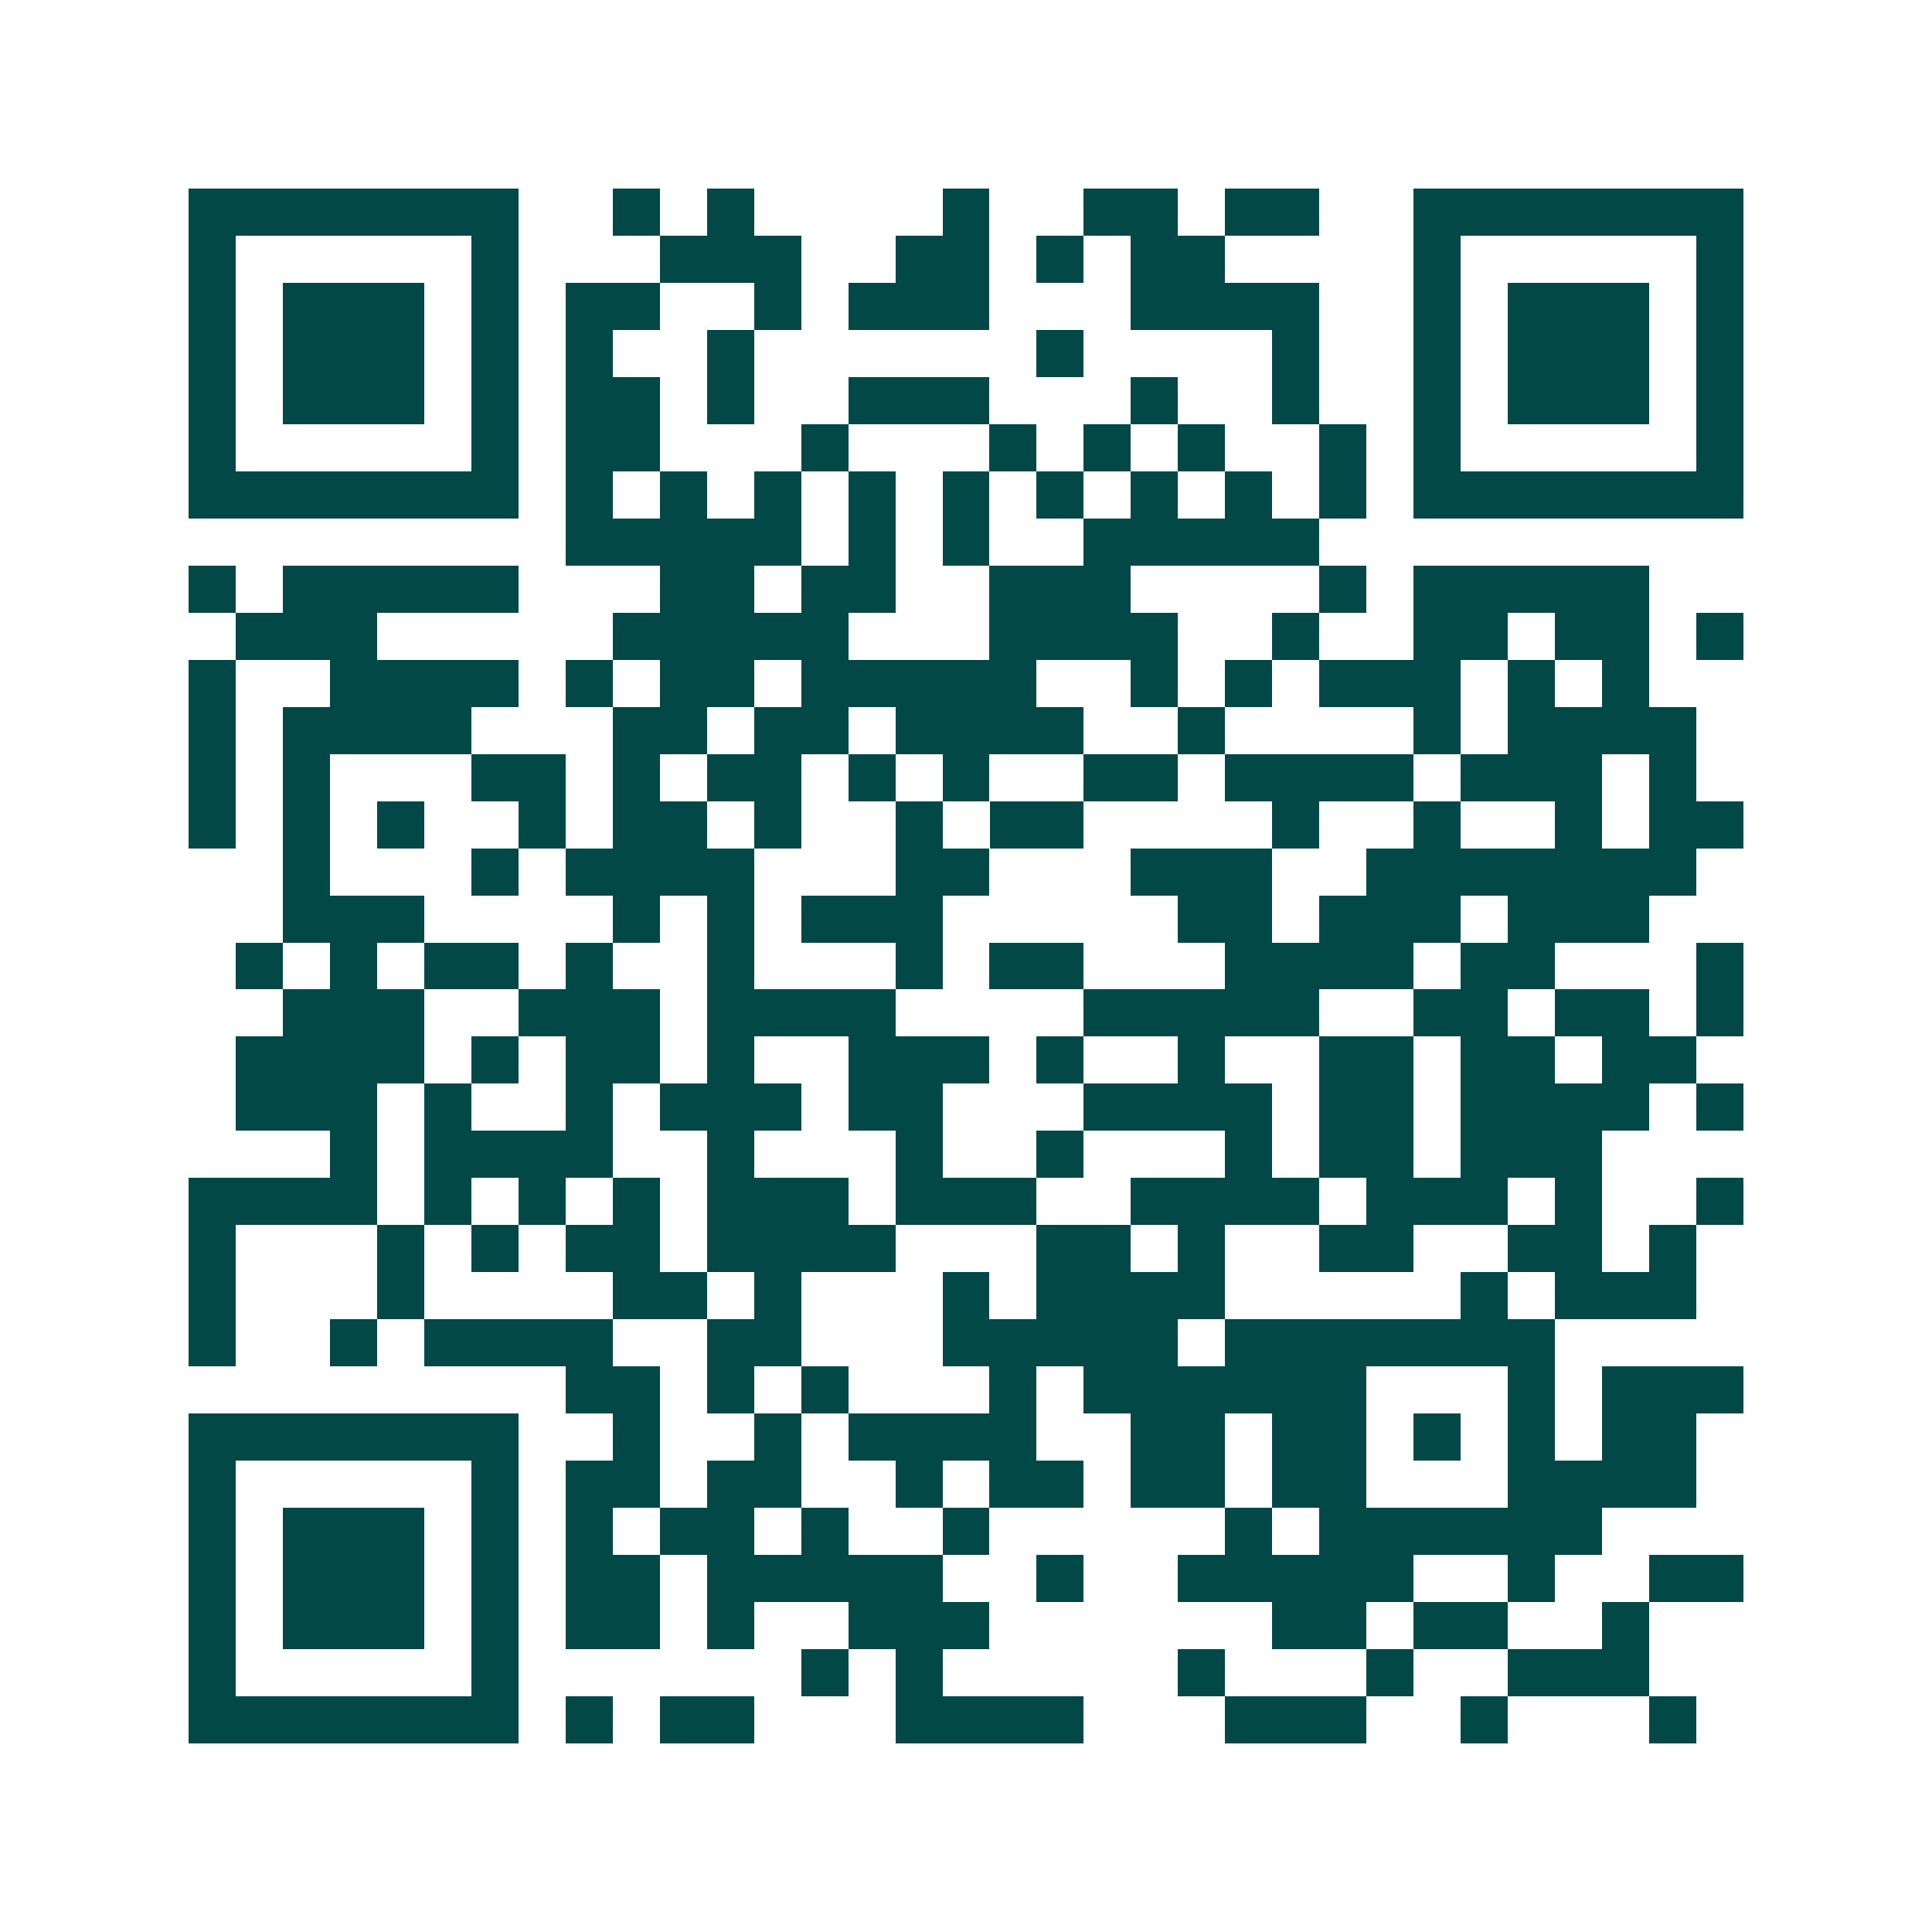 <svg xmlns="http://www.w3.org/2000/svg" width="200" height="200" viewBox="0 0 41 41" shape-rendering="crispEdges"><path fill="#ffffff" d="M0 0h41v41H0z"/><path stroke="#014847" d="M4 4.5h7m2 0h1m1 0h1m4 0h1m2 0h2m1 0h2m2 0h7M4 5.5h1m5 0h1m3 0h3m2 0h2m1 0h1m1 0h2m4 0h1m5 0h1M4 6.5h1m1 0h3m1 0h1m1 0h2m2 0h1m1 0h3m3 0h4m2 0h1m1 0h3m1 0h1M4 7.5h1m1 0h3m1 0h1m1 0h1m2 0h1m6 0h1m4 0h1m2 0h1m1 0h3m1 0h1M4 8.5h1m1 0h3m1 0h1m1 0h2m1 0h1m2 0h3m3 0h1m2 0h1m2 0h1m1 0h3m1 0h1M4 9.5h1m5 0h1m1 0h2m3 0h1m3 0h1m1 0h1m1 0h1m2 0h1m1 0h1m5 0h1M4 10.5h7m1 0h1m1 0h1m1 0h1m1 0h1m1 0h1m1 0h1m1 0h1m1 0h1m1 0h1m1 0h7M12 11.5h5m1 0h1m1 0h1m2 0h5M4 12.5h1m1 0h5m3 0h2m1 0h2m2 0h3m4 0h1m1 0h5M5 13.5h3m5 0h5m3 0h4m2 0h1m2 0h2m1 0h2m1 0h1M4 14.5h1m2 0h4m1 0h1m1 0h2m1 0h5m2 0h1m1 0h1m1 0h3m1 0h1m1 0h1M4 15.5h1m1 0h4m3 0h2m1 0h2m1 0h4m2 0h1m4 0h1m1 0h4M4 16.5h1m1 0h1m3 0h2m1 0h1m1 0h2m1 0h1m1 0h1m2 0h2m1 0h4m1 0h3m1 0h1M4 17.5h1m1 0h1m1 0h1m2 0h1m1 0h2m1 0h1m2 0h1m1 0h2m4 0h1m2 0h1m2 0h1m1 0h2M6 18.5h1m3 0h1m1 0h4m3 0h2m3 0h3m2 0h7M6 19.5h3m4 0h1m1 0h1m1 0h3m5 0h2m1 0h3m1 0h3M5 20.5h1m1 0h1m1 0h2m1 0h1m2 0h1m3 0h1m1 0h2m3 0h4m1 0h2m3 0h1M6 21.5h3m2 0h3m1 0h4m4 0h5m2 0h2m1 0h2m1 0h1M5 22.5h4m1 0h1m1 0h2m1 0h1m2 0h3m1 0h1m2 0h1m2 0h2m1 0h2m1 0h2M5 23.5h3m1 0h1m2 0h1m1 0h3m1 0h2m3 0h4m1 0h2m1 0h4m1 0h1M7 24.5h1m1 0h4m2 0h1m3 0h1m2 0h1m3 0h1m1 0h2m1 0h3M4 25.5h4m1 0h1m1 0h1m1 0h1m1 0h3m1 0h3m2 0h4m1 0h3m1 0h1m2 0h1M4 26.5h1m3 0h1m1 0h1m1 0h2m1 0h4m3 0h2m1 0h1m2 0h2m2 0h2m1 0h1M4 27.5h1m3 0h1m4 0h2m1 0h1m3 0h1m1 0h4m5 0h1m1 0h3M4 28.5h1m2 0h1m1 0h4m2 0h2m3 0h5m1 0h7M12 29.5h2m1 0h1m1 0h1m3 0h1m1 0h6m3 0h1m1 0h3M4 30.5h7m2 0h1m2 0h1m1 0h4m2 0h2m1 0h2m1 0h1m1 0h1m1 0h2M4 31.5h1m5 0h1m1 0h2m1 0h2m2 0h1m1 0h2m1 0h2m1 0h2m3 0h4M4 32.5h1m1 0h3m1 0h1m1 0h1m1 0h2m1 0h1m2 0h1m5 0h1m1 0h6M4 33.5h1m1 0h3m1 0h1m1 0h2m1 0h5m2 0h1m2 0h5m2 0h1m2 0h2M4 34.5h1m1 0h3m1 0h1m1 0h2m1 0h1m2 0h3m6 0h2m1 0h2m2 0h1M4 35.5h1m5 0h1m6 0h1m1 0h1m5 0h1m3 0h1m2 0h3M4 36.5h7m1 0h1m1 0h2m3 0h4m3 0h3m2 0h1m3 0h1"/></svg>
